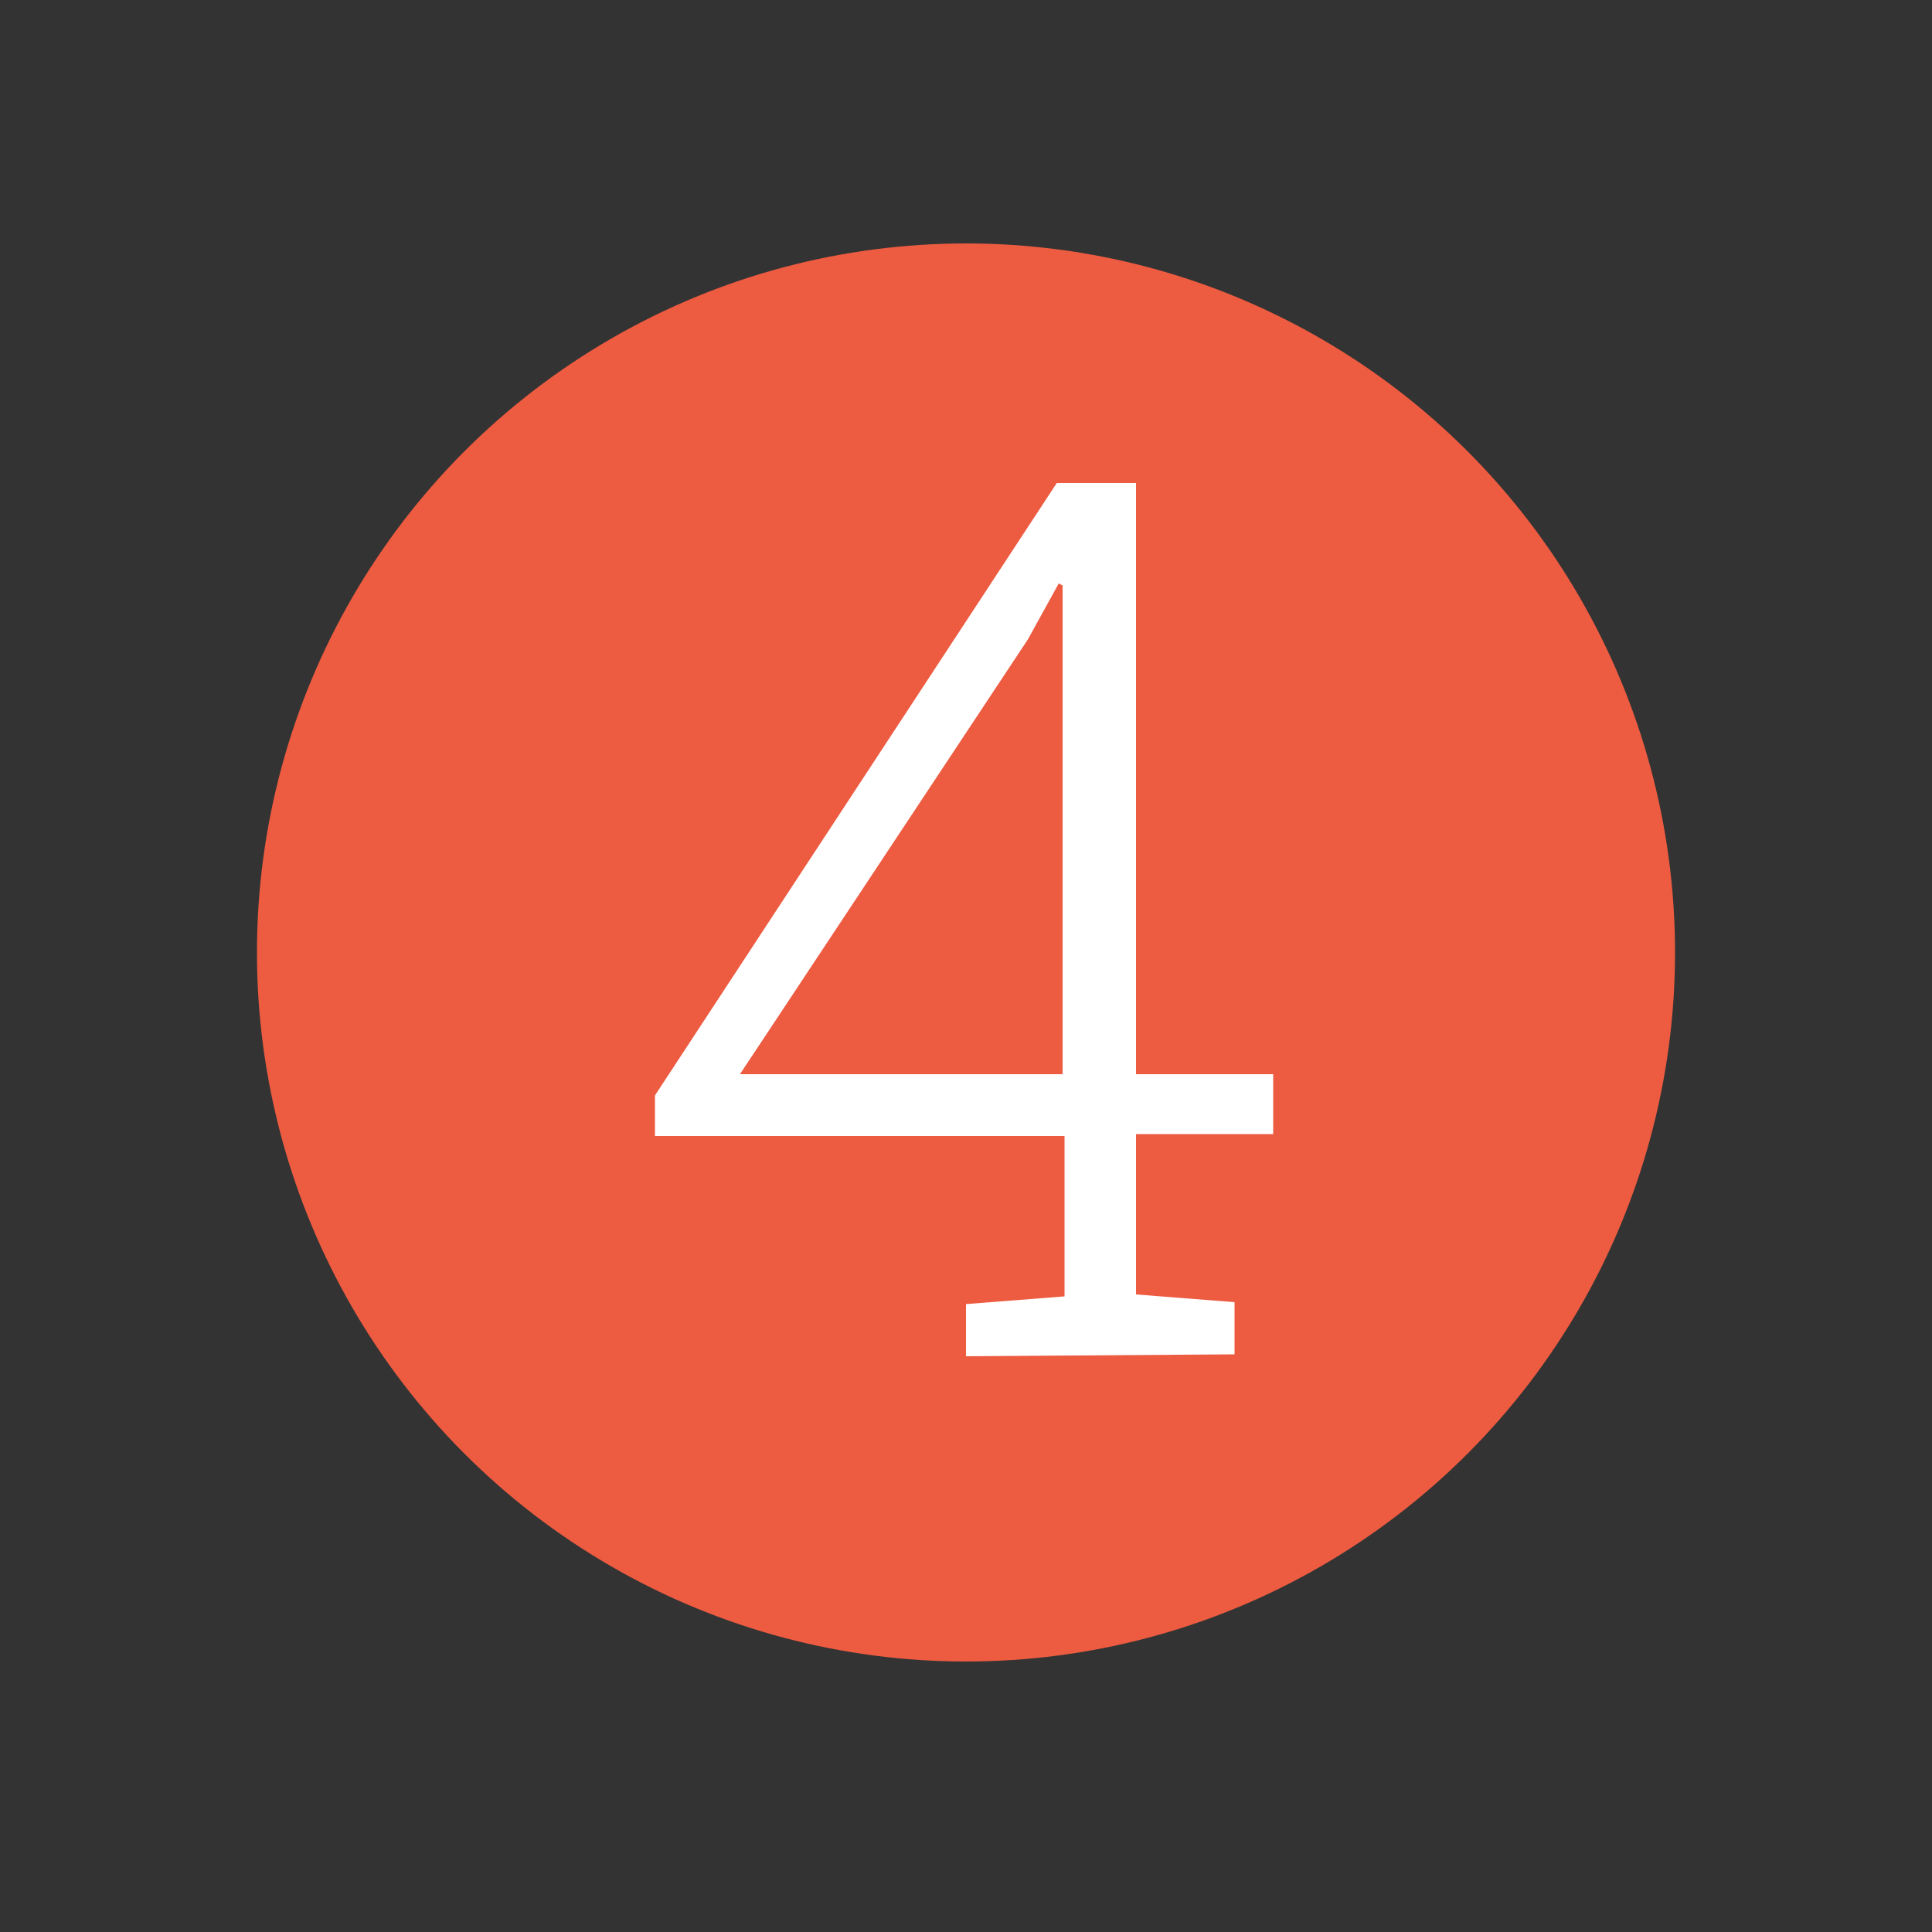 <?xml version="1.0" encoding="utf-8"?>
<!-- Generator: Adobe Illustrator 27.2.0, SVG Export Plug-In . SVG Version: 6.00 Build 0)  -->
<svg version="1.1" id="Capa_1" xmlns="http://www.w3.org/2000/svg" xmlns:xlink="http://www.w3.org/1999/xlink" x="0px" y="0px"
	 viewBox="0 0 100 100" style="enable-background:new 0 0 100 100;" xml:space="preserve">
<rect x="0" y="0" width="100" height="100" fill="#333333" stroke="none"/>
<style type="text/css">
	.st0{fill:#ED5B41;}
	.st1{fill:#FFFFFF;}
</style>
<g>
	<circle class="st0" cx="50" cy="49.3" r="36.7"/>
	<g>
		<g>
			<g>
				<path class="st1" d="M50,70.2v-2.7l5.1-0.4v-8.3H33.9v-2.1L54.7,25h4.1v30.6h7.1v3.1h-7.1v8.3l5.1,0.4v2.7L50,70.2L50,70.2z
					 M38.3,55.6H55V30.3l-0.2-0.1l-1.6,2.9L38.3,55.6z"/>
			</g>
		</g>
	</g>
</g>
</svg>
